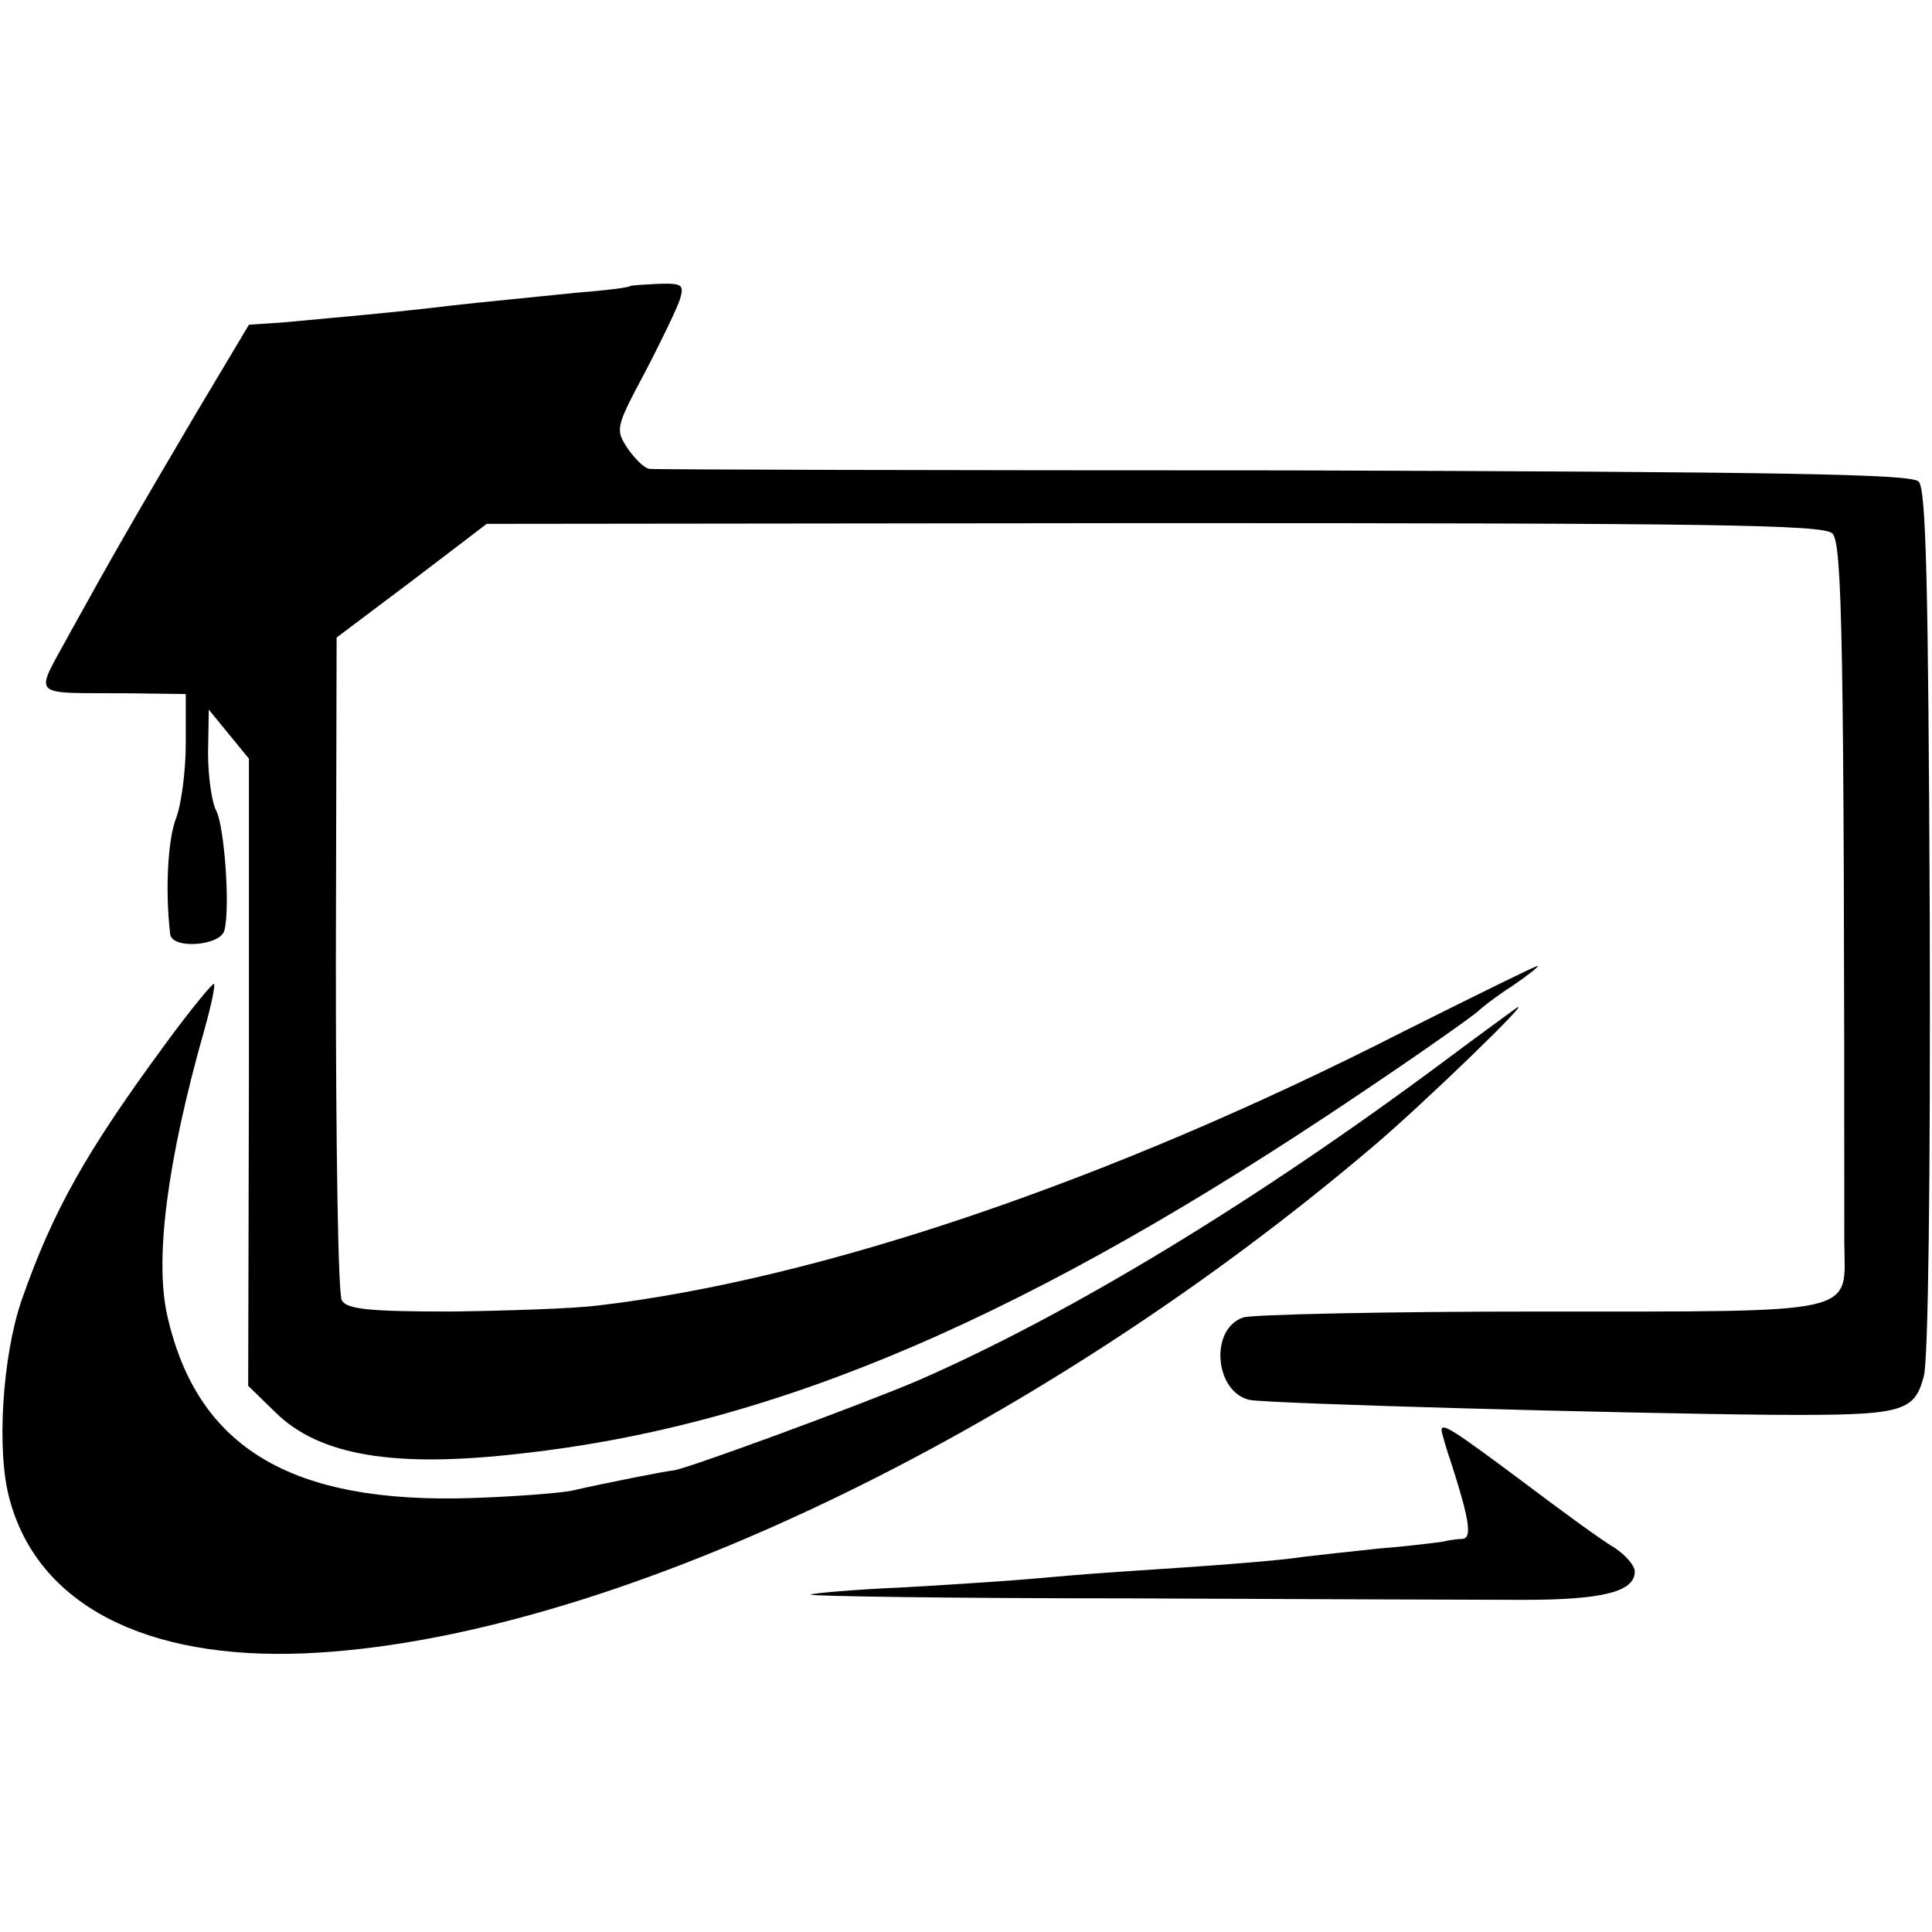 <?xml version="1.0" standalone="no"?>
<!DOCTYPE svg PUBLIC "-//W3C//DTD SVG 20010904//EN"
 "http://www.w3.org/TR/2001/REC-SVG-20010904/DTD/svg10.dtd">
<svg version="1.0" xmlns="http://www.w3.org/2000/svg"
 width="260pt" height="260pt" viewBox="0 0 260 260"
 preserveAspectRatio="xMidYMid meet">
<g transform="translate(0,260) scale(0.1,-0.1)"
fill="#000000" stroke="none">
<path d="M848 2215 c-2 -2 -34 -6 -73 -9 -129 -13 -150 -15 -200 -21 -52 -6
-119 -12 -195 -19 l-45 -3 -74 -124 c-86 -146 -110 -188 -167 -291 -48 -89
-57 -80 79 -81 l77 -1 0 -67 c0 -36 -6 -82 -13 -100 -11 -28 -15 -96 -8 -156
2 -21 68 -16 73 5 8 30 0 140 -11 161 -6 11 -11 46 -11 78 l1 58 27 -33 27
-33 0 -422 -1 -422 37 -36 c59 -58 160 -75 331 -55 344 38 683 184 1128 484
85 57 157 108 160 112 3 3 23 19 45 33 22 15 37 27 34 27 -3 0 -84 -40 -180
-88 -394 -201 -786 -334 -1085 -369 -32 -4 -121 -7 -197 -8 -110 0 -140 3
-147 15 -5 8 -8 207 -8 453 l1 439 101 76 101 77 899 1 c750 0 901 -2 912 -14
13 -13 16 -138 16 -955 1 -97 25 -92 -410 -92 -207 0 -387 -4 -399 -8 -46 -16
-38 -101 9 -111 26 -5 492 -18 703 -20 176 -1 191 3 204 52 6 22 9 263 8 614
-2 458 -5 580 -15 590 -10 10 -179 13 -855 15 -463 0 -847 1 -853 2 -7 1 -19
13 -29 27 -17 26 -17 28 23 103 22 42 43 86 47 98 6 20 3 22 -29 21 -20 -1
-37 -2 -38 -3z"/>
<path d="M224 1197 c-109 -148 -153 -227 -195 -347 -26 -76 -34 -204 -16 -268
38 -141 182 -216 397 -207 401 17 981 293 1440 684 66 56 218 203 190 184 -8
-6 -51 -37 -95 -70 -255 -190 -506 -342 -710 -431 -75 -32 -319 -122 -330
-121 -5 0 -92 -17 -135 -27 -14 -3 -74 -8 -135 -10 -244 -8 -370 68 -410 246
-17 76 0 208 50 384 9 32 15 60 13 62 -2 1 -31 -34 -64 -79z"/>
<path d="M1940 675 c0 -2 6 -24 14 -47 24 -75 27 -98 14 -99 -7 0 -20 -2 -28
-4 -8 -1 -46 -6 -85 -9 -38 -4 -83 -9 -100 -11 -32 -5 -106 -11 -245 -20 -47
-3 -103 -8 -125 -10 -22 -2 -96 -7 -165 -11 -69 -3 -127 -8 -129 -10 -2 -2
189 -5 425 -5 236 -1 476 -2 534 -2 107 0 150 11 150 38 0 8 -12 22 -27 32
-16 9 -72 50 -125 90 -94 70 -108 79 -108 68z"/>
</g>
</svg>

